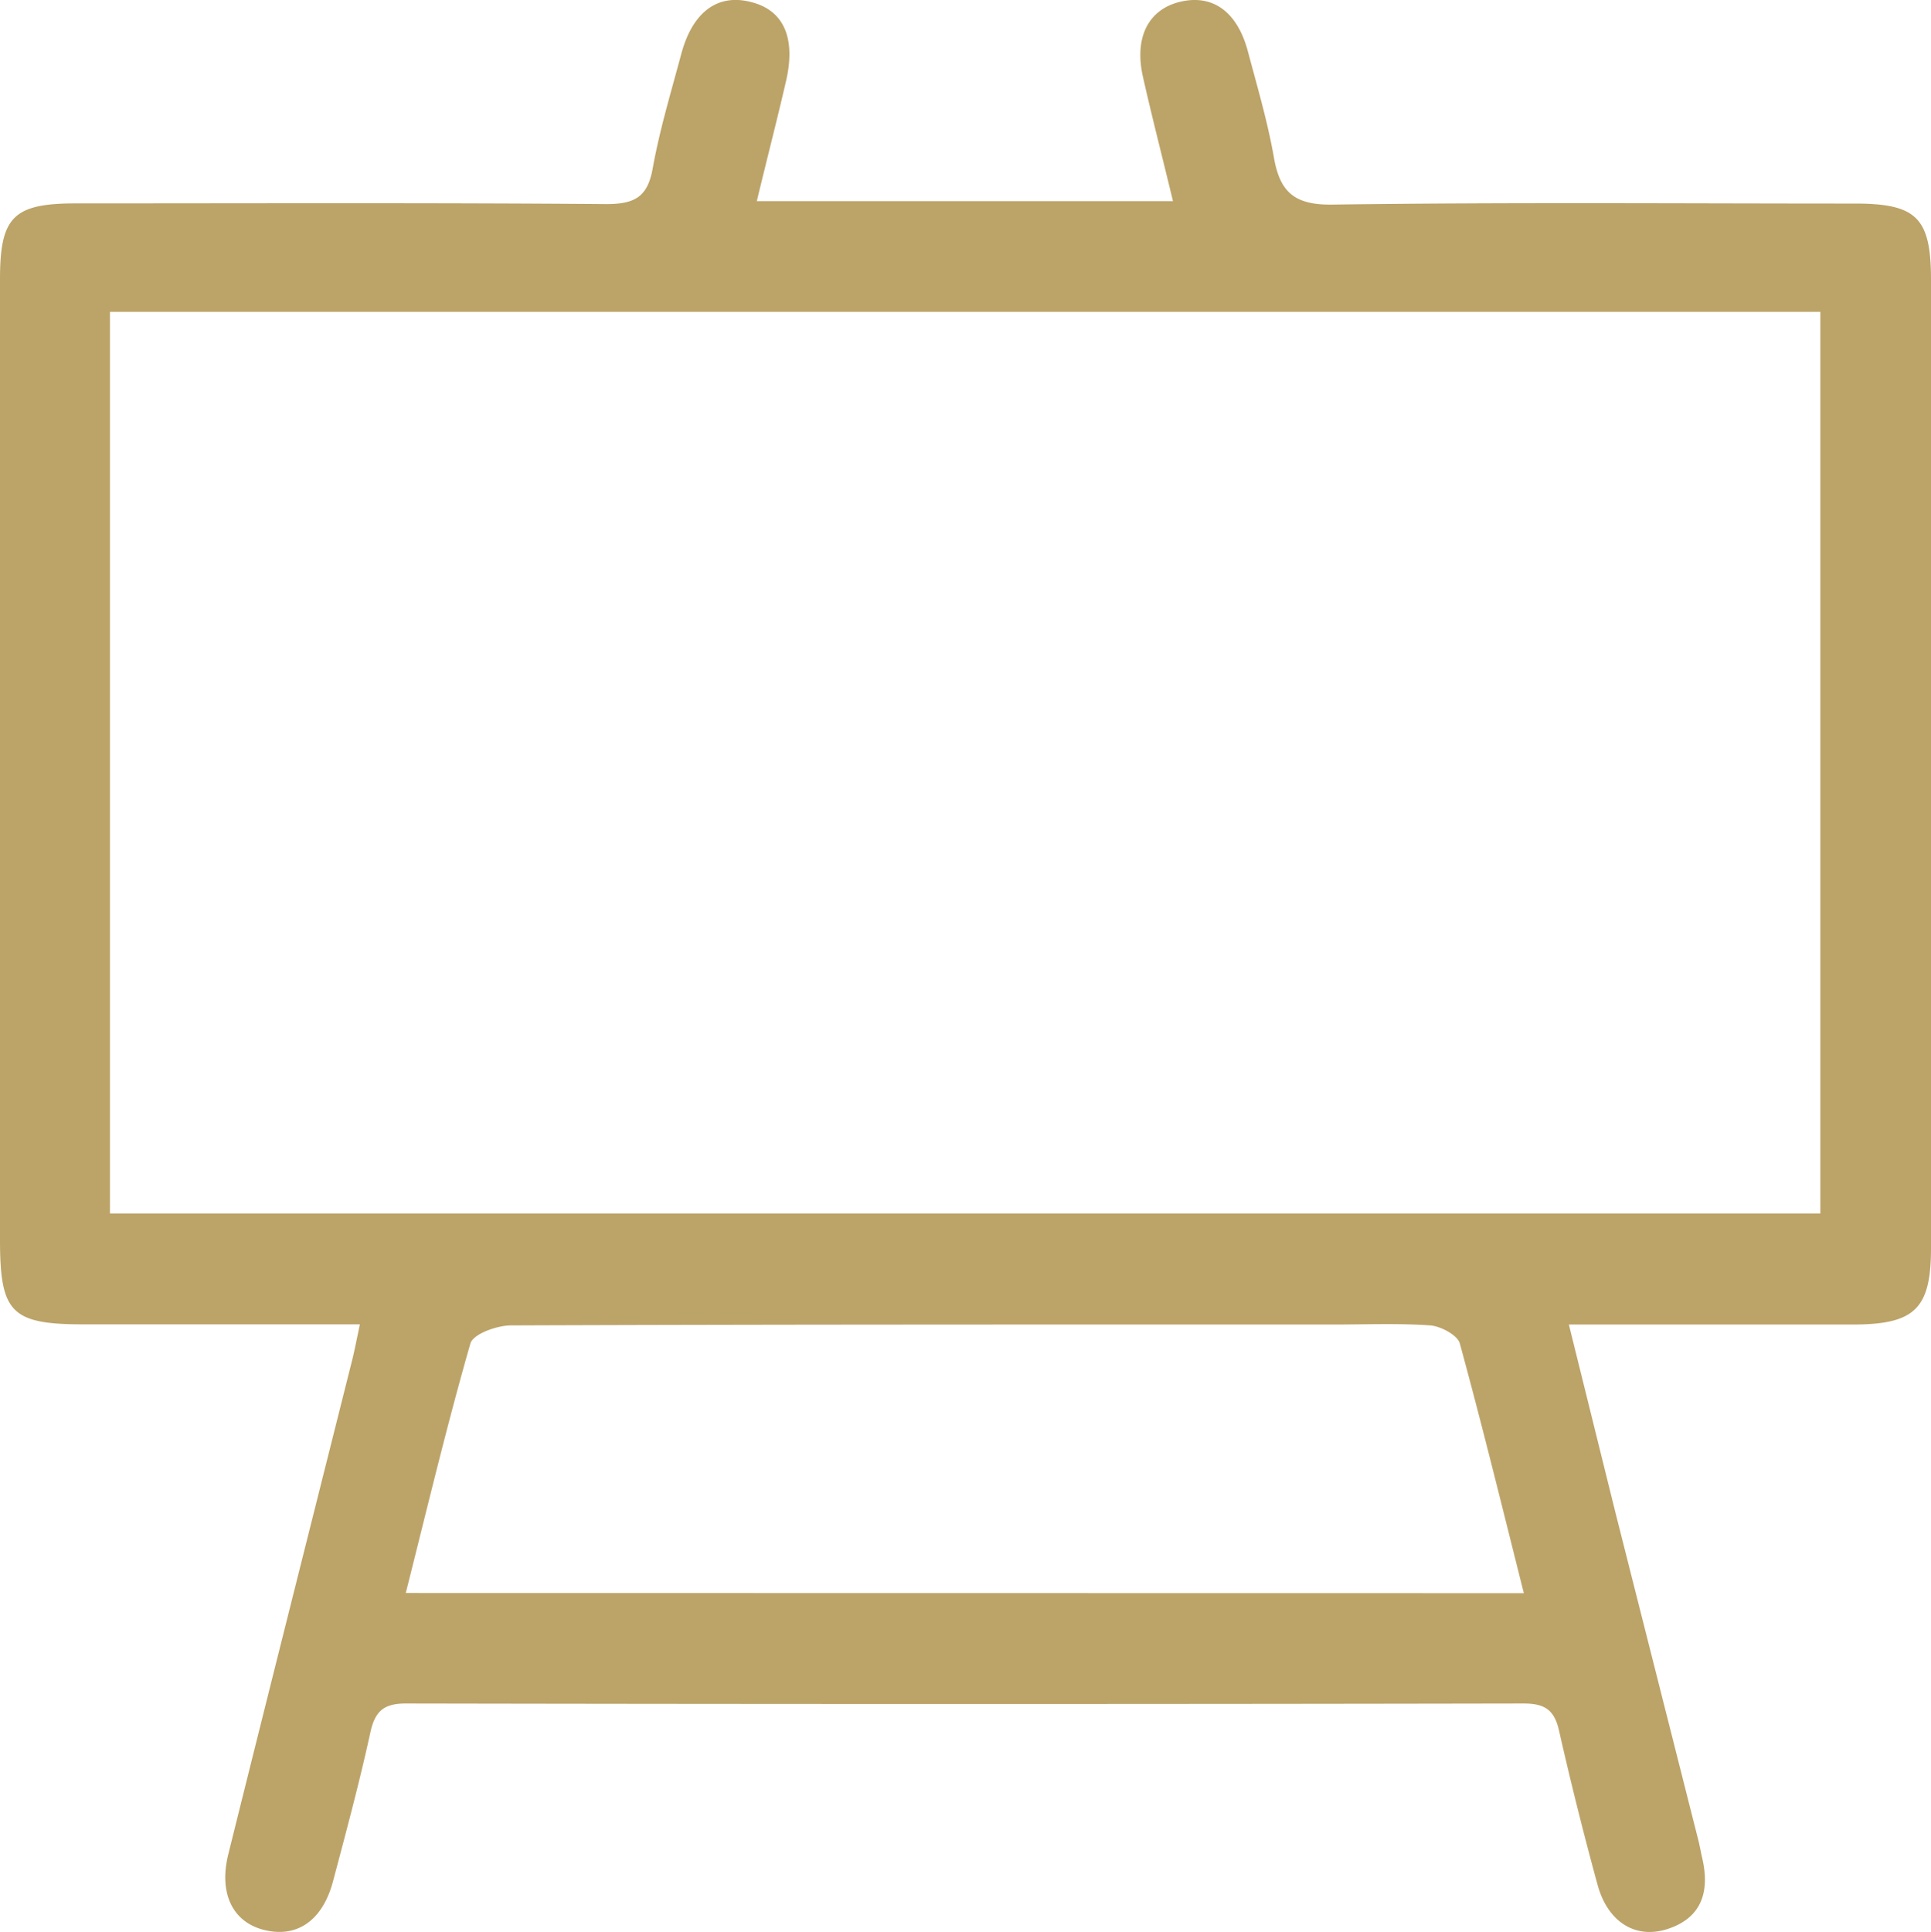 <svg width="42.14" height="42.157" viewBox="0 0 11.15 11.154" xmlns="http://www.w3.org/2000/svg"><path d="M8.799 9.198c-.125-.497-.241-.971-.37-1.443-.014-.047-.109-.098-.17-.103-.185-.013-.373-.005-.56-.005-1.583 0-3.165-.001-4.748.005-.082 0-.22.05-.235.105-.135.47-.248.945-.373 1.44zM.635 7.006h9.876V1.8H.635zm1.443.64H.484c-.42 0-.484-.067-.484-.49V1.611c0-.36.078-.437.439-.437 1.021 0 2.042-.004 3.063.004.164 0 .238-.042.267-.207.04-.222.106-.44.164-.657.066-.249.215-.356.413-.3.182.05.25.209.192.457-.052.225-.11.449-.168.69h2.403C6.713.912 6.653.68 6.6.445c-.051-.224.027-.384.203-.432.194-.052.341.05.403.285.054.203.114.406.15.612.035.2.12.274.337.271 1.006-.014 2.012-.006 3.017-.006.356 0 .44.081.44.44v5.591c0 .35-.094.44-.448.441H9.059l.27 1.09.476 1.881c.01.038.016.076.025.114.044.194-.007.345-.208.407-.184.056-.341-.047-.398-.26a20.743 20.743 0 01-.221-.884c-.027-.123-.082-.16-.206-.16-2.151.004-4.303.004-6.454 0-.124 0-.177.042-.204.165-.063.289-.14.575-.216.861-.061.231-.213.332-.407.279-.174-.048-.253-.211-.198-.434.237-.953.477-1.904.716-2.856.013-.052.023-.105.044-.204" fill="#bca368"/></svg>